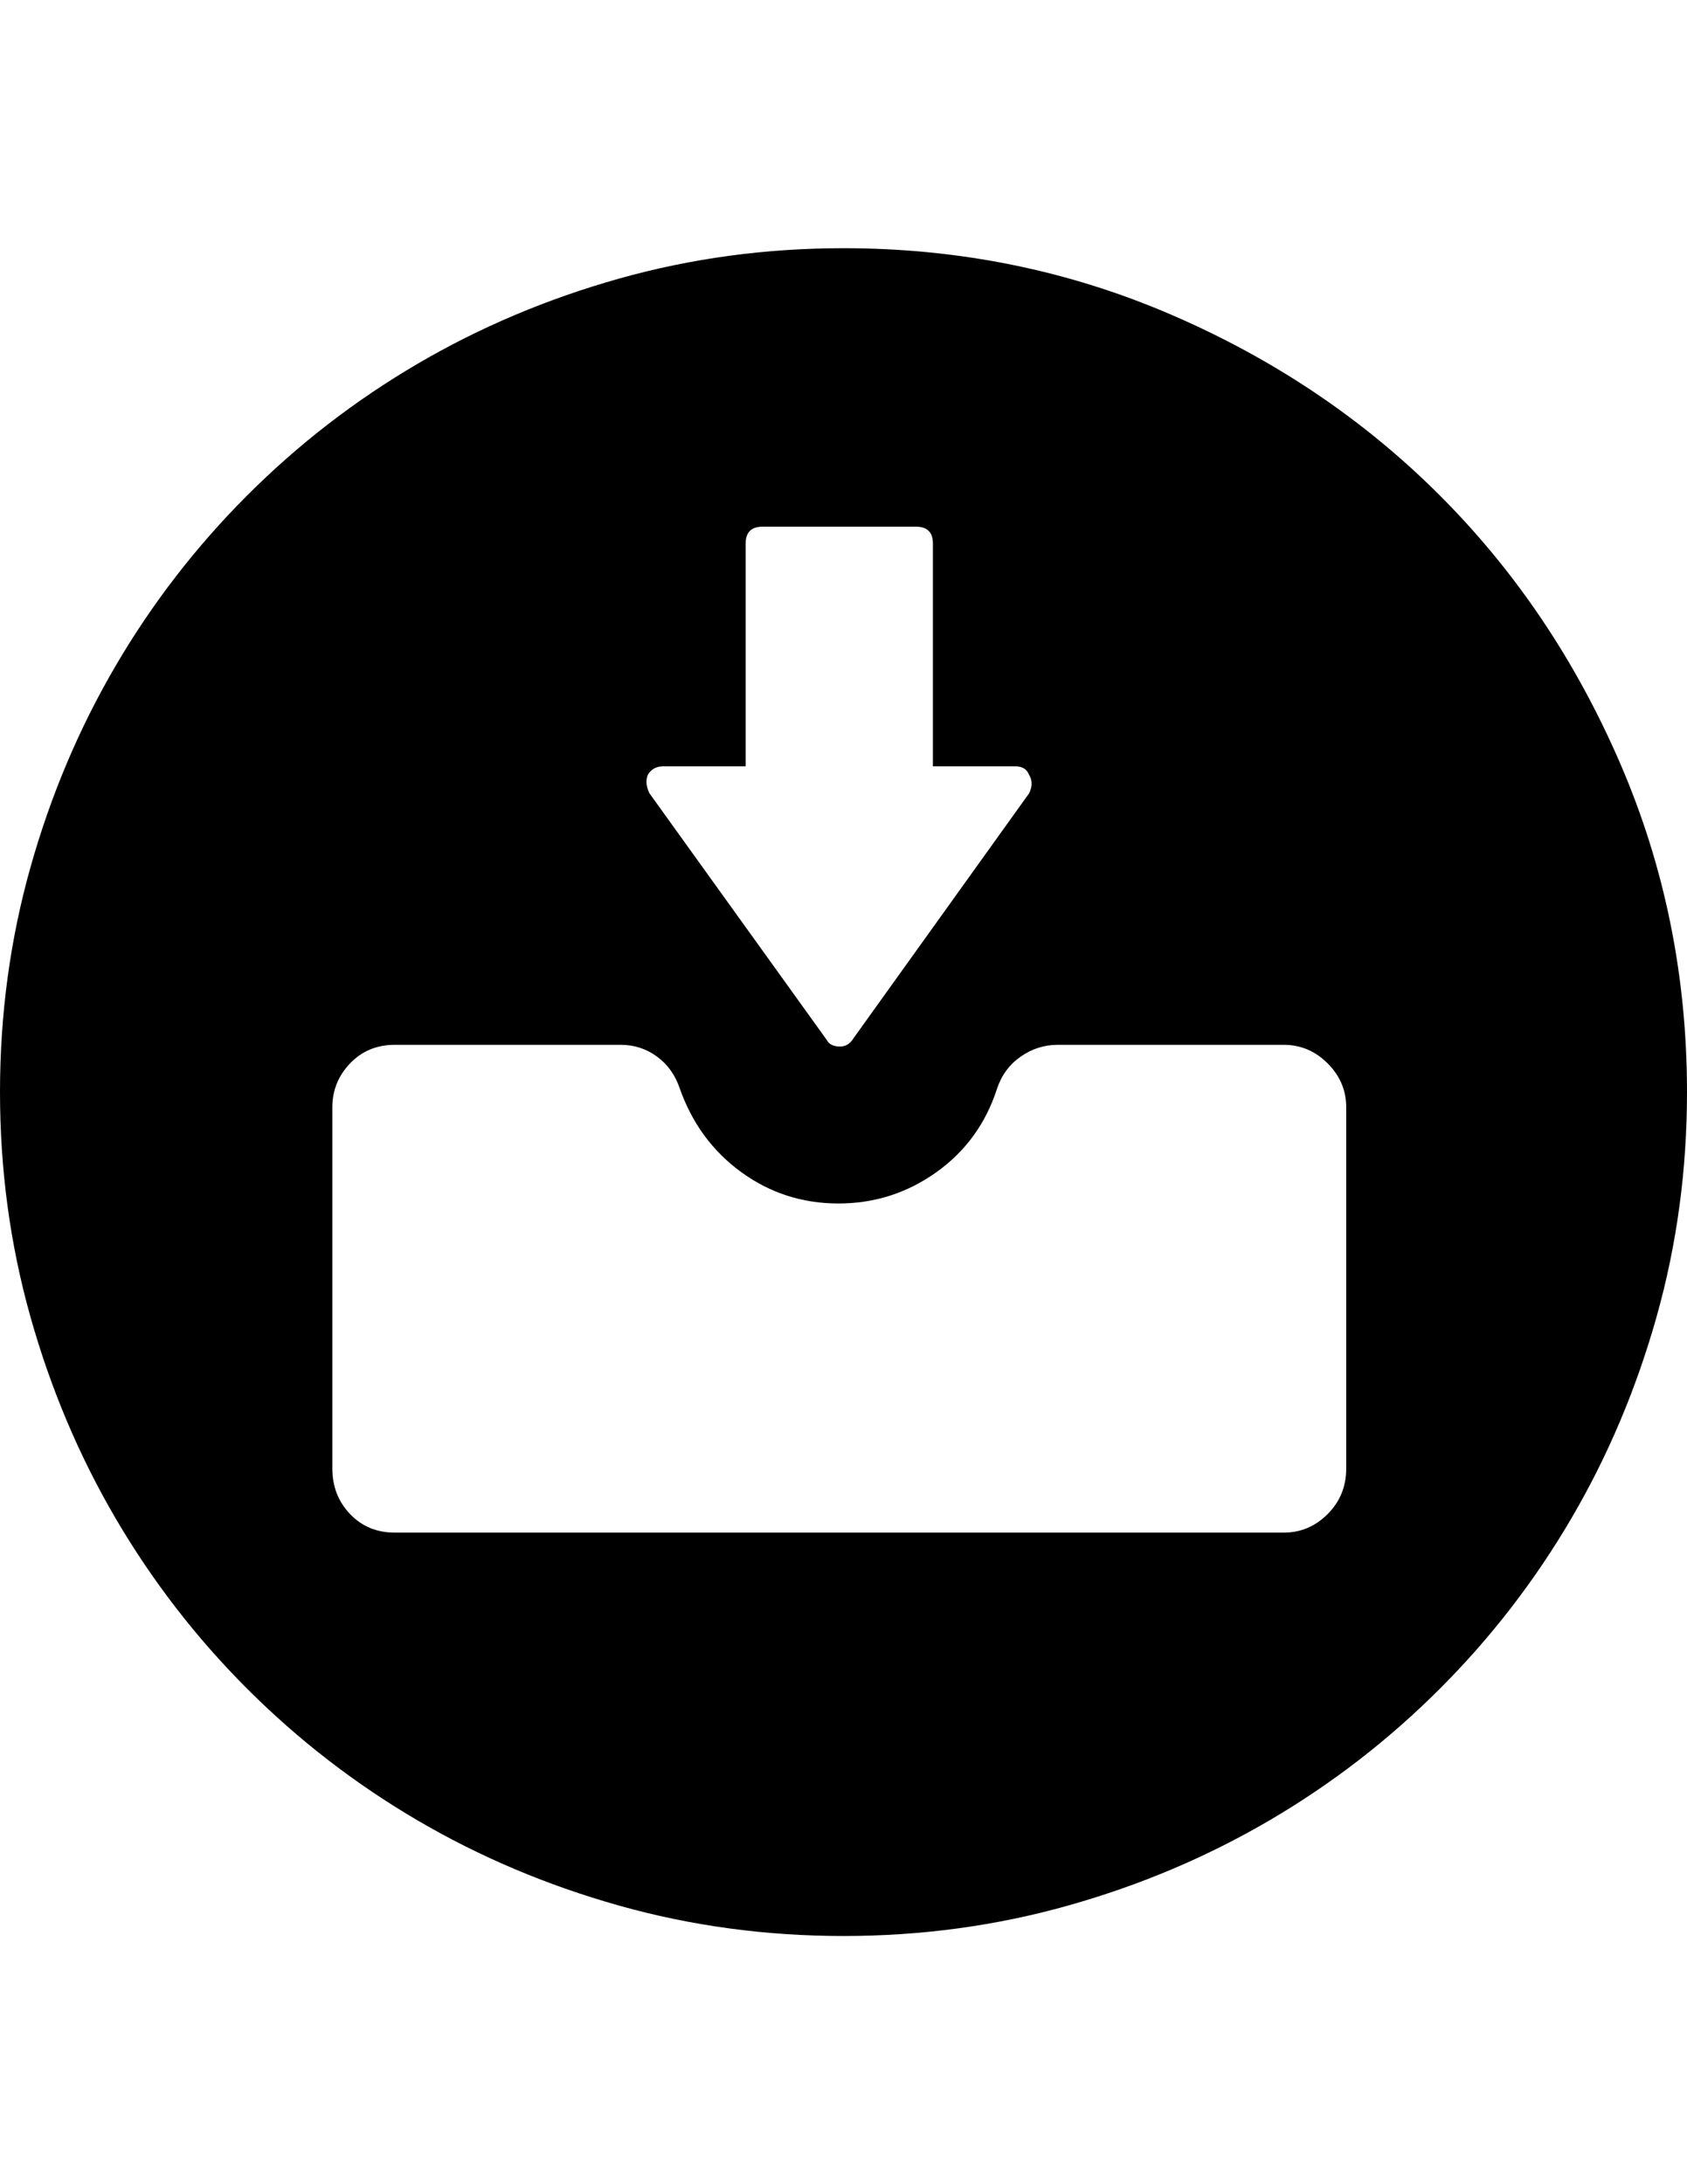 <?xml version="1.0" encoding="utf-8"?>
<!-- Generator: Adobe Illustrator 16.0.4, SVG Export Plug-In . SVG Version: 6.00 Build 0)  -->
<!DOCTYPE svg PUBLIC "-//W3C//DTD SVG 1.1//EN" "http://www.w3.org/Graphics/SVG/1.1/DTD/svg11.dtd">
<svg version="1.1" id="Capa_1" xmlns="http://www.w3.org/2000/svg" xmlns:xlink="http://www.w3.org/1999/xlink" x="0px" y="0px"
	 width="612px" height="792px" viewBox="0 0 612 792" enable-background="new 0 0 612 792" xml:space="preserve">
<path d="M306,702c-28.152,0-55.284-3.672-81.396-11.016c-26.112-7.346-50.49-17.646-73.134-30.906
	c-22.644-13.26-43.248-29.172-61.812-47.736c-18.564-18.562-34.476-39.168-47.736-61.812c-13.26-22.646-23.562-47.022-30.906-73.134
	C3.672,451.284,0,424.152,0,396c0-28.152,3.672-55.284,11.016-81.396c7.344-26.112,17.646-50.49,30.906-73.134
	c13.26-22.644,29.172-43.248,47.736-61.812c18.564-18.564,39.168-34.476,61.812-47.736c22.644-13.26,47.022-23.562,73.134-30.906
	C250.716,93.672,277.848,90,306,90c42.024,0,81.702,8.058,119.034,24.174c37.332,16.116,69.768,37.944,97.308,65.484
	s49.368,59.976,65.484,97.308S612,353.976,612,396c0,28.152-3.672,55.284-11.016,81.396c-7.346,26.11-17.646,50.488-30.906,73.134
	c-13.26,22.644-29.172,43.248-47.736,61.812c-18.562,18.564-39.168,34.478-61.812,47.736c-22.646,13.26-47.022,23.562-73.135,30.906
	C361.284,698.328,334.152,702,306,702z M235.62,287.676l64.26,89.352c0.816,1.632,2.448,2.448,4.896,2.448
	c2.042,0,3.672-1.02,4.896-3.06l63.648-88.74c1.224-2.448,1.224-4.692,0-6.732c-0.816-2.04-2.448-3.06-4.896-3.06h-29.988V197.1
	c0-4.08-2.038-6.12-6.118-6.12h-55.692c-4.08,0-6.12,2.04-6.12,6.12v80.784h-29.988c-2.448,0-4.284,1.021-5.508,3.06
	C234.192,282.984,234.396,285.228,235.62,287.676z M465.732,378.864h-82.01c-4.896,0-9.384,1.428-13.464,4.284
	s-6.936,6.732-8.566,11.628c-4.08,12.648-11.426,22.748-22.032,30.294c-10.608,7.548-22.44,11.32-35.496,11.32
	c-13.056,0-24.786-3.772-35.19-11.32c-10.404-7.548-17.85-17.646-22.338-30.294c-1.632-4.896-4.386-8.772-8.262-11.628
	s-8.262-4.284-13.158-4.284h-82.008c-6.528,0-11.934,2.244-16.218,6.732c-4.284,4.488-6.426,9.792-6.426,15.912v130.968
	c0,6.528,2.142,12.036,6.426,16.524c4.284,4.488,9.69,6.732,16.218,6.732h322.524c6.118,0,11.424-2.244,15.91-6.732
	c4.488-4.488,6.732-9.996,6.732-16.524V401.508c0-6.12-2.244-11.424-6.732-15.912C477.156,381.108,471.852,378.864,465.732,378.864z
	"/>
</svg>
